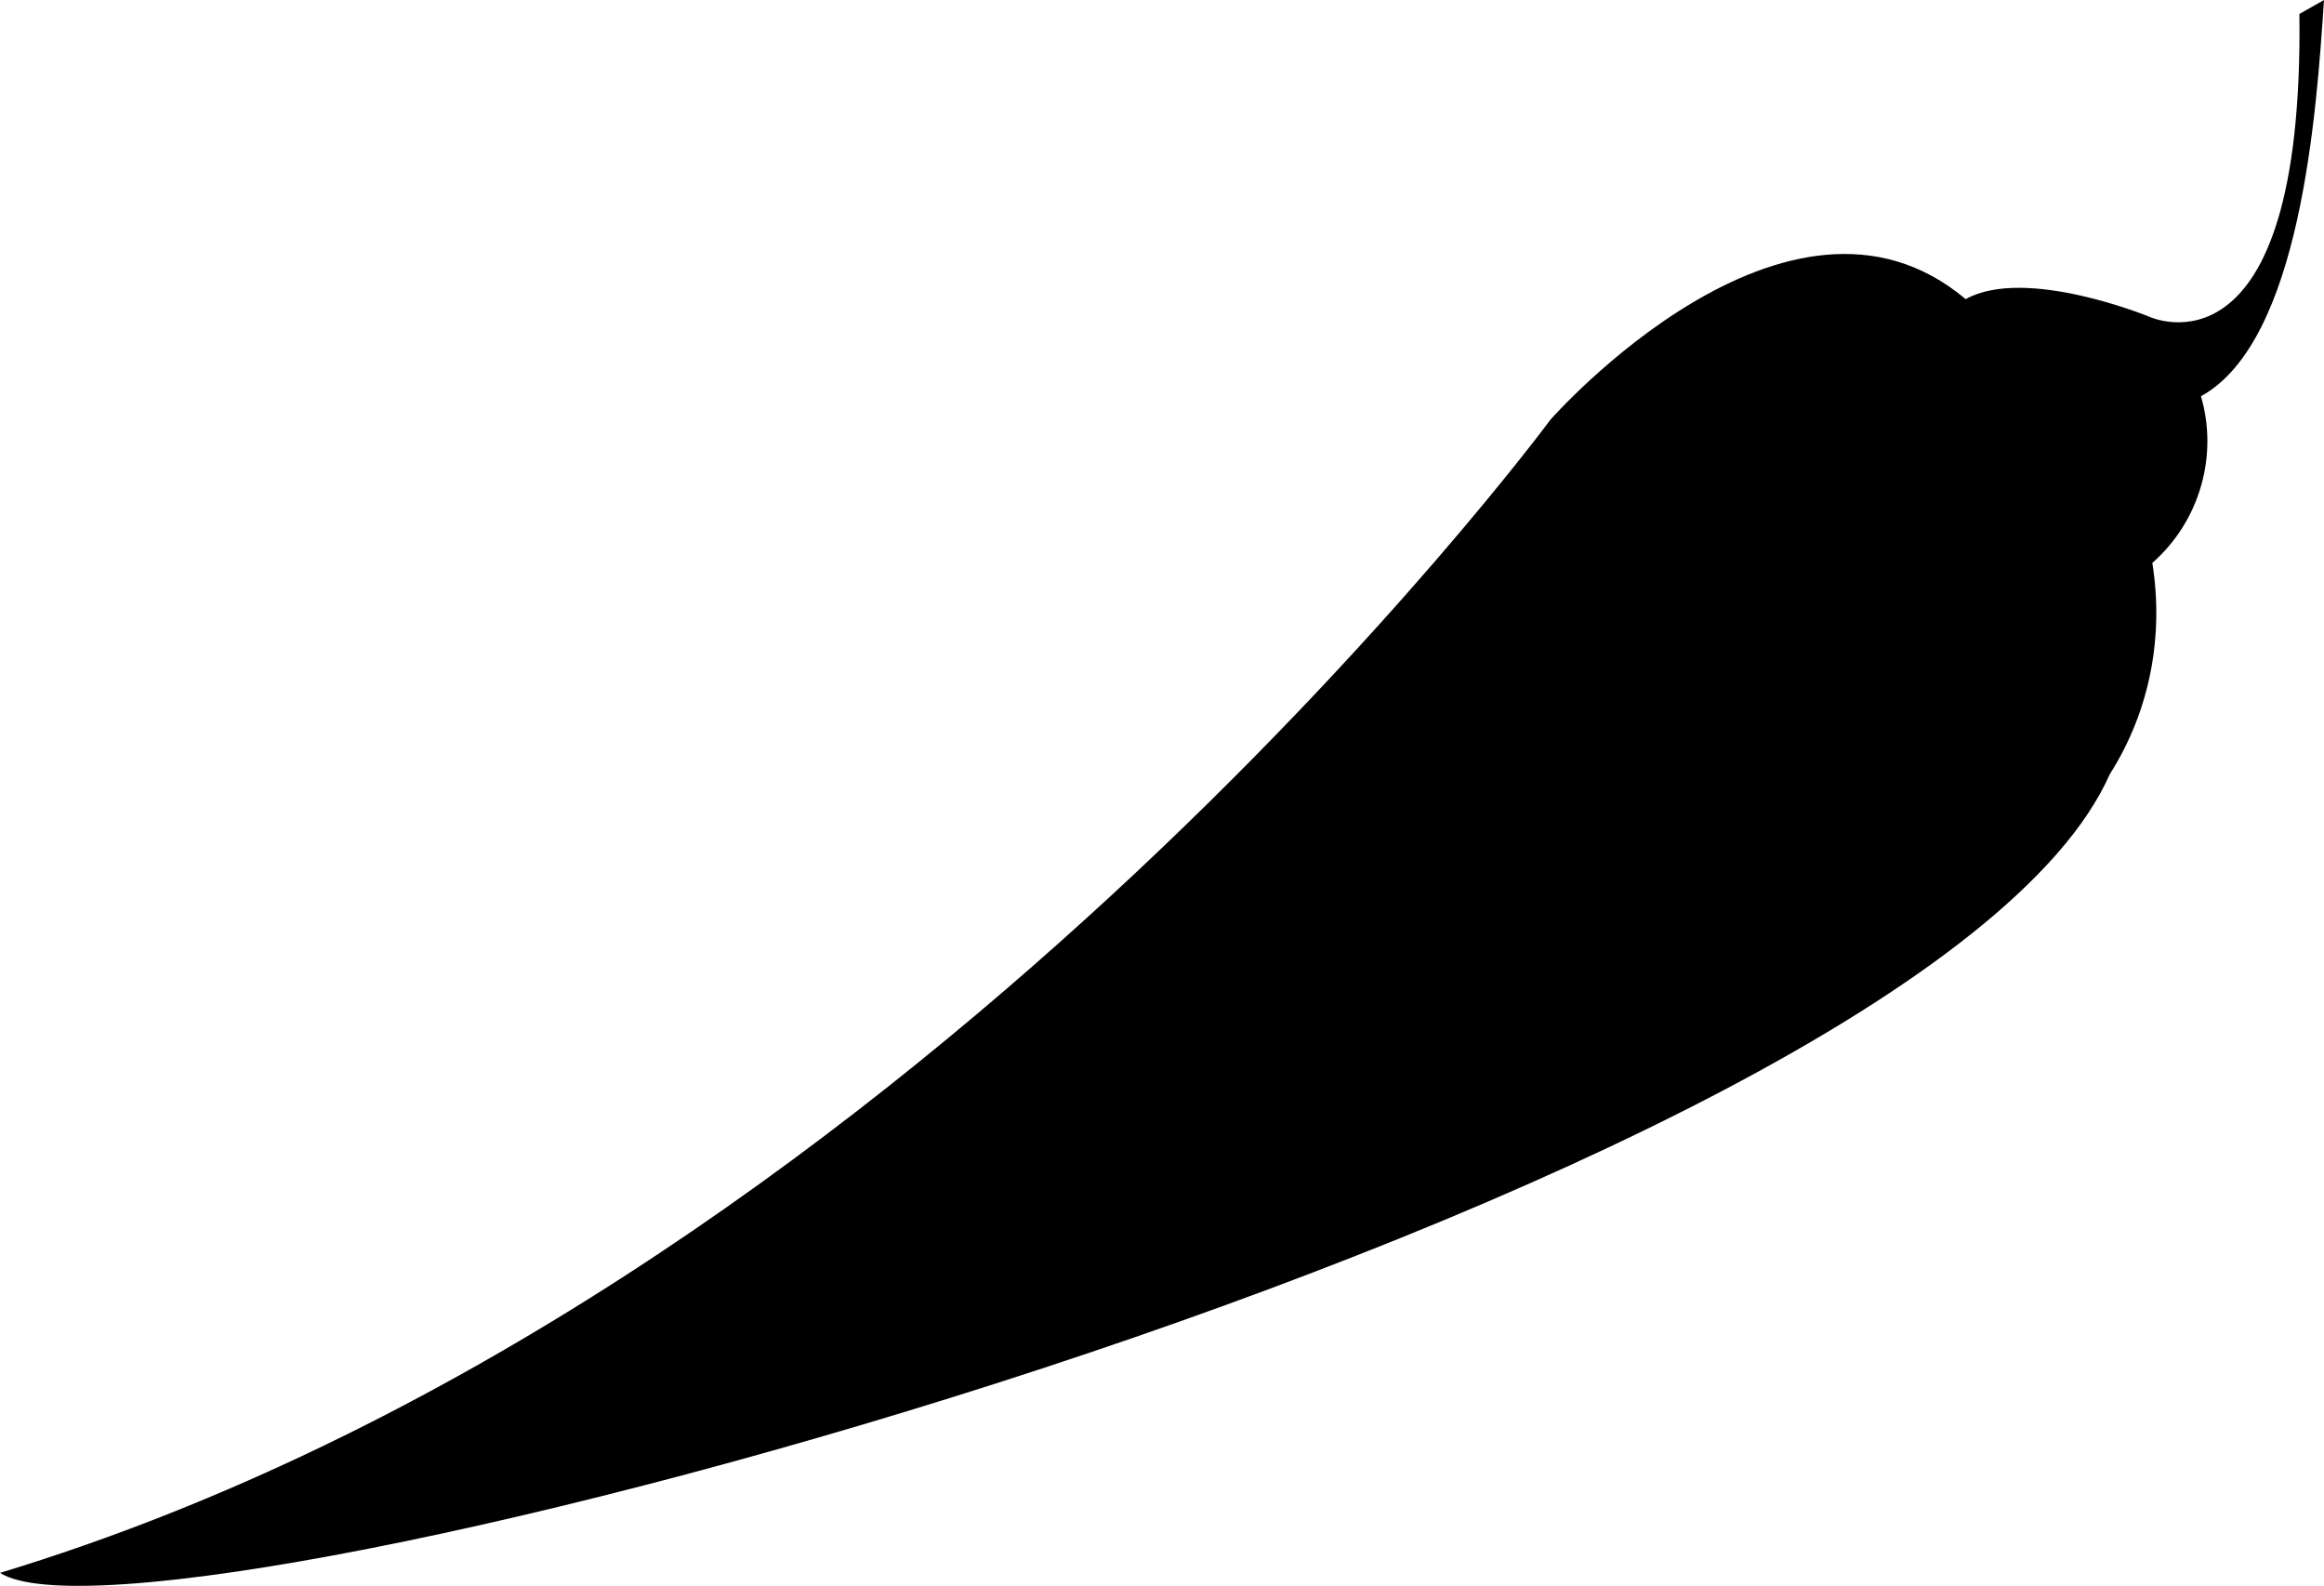 <?xml version="1.0" encoding="iso-8859-1"?>
<!-- Generator: Adobe Illustrator 16.0.0, SVG Export Plug-In . SVG Version: 6.00 Build 0)  -->
<!DOCTYPE svg PUBLIC "-//W3C//DTD SVG 1.1//EN" "http://www.w3.org/Graphics/SVG/1.1/DTD/svg11.dtd">
<svg version="1.1" xmlns="http://www.w3.org/2000/svg" xmlns:xlink="http://www.w3.org/1999/xlink" x="0px" y="0px"
	 width="43.657px" height="29.789px" viewBox="0 0 43.657 29.789" style="enable-background:new 0 0 43.657 29.789;"
	 xml:space="preserve">
<g id="b128_vegetable">
	<path d="M43.657,0l-0.462,0.262c0.088,7.035-2.816,5.689-2.816,5.689s-2.326-0.959-3.454-0.332
		c-3.338-2.811-7.799,2.264-7.799,2.264S16.919,24.418,0,29.545c2.904,1.842,36.126-7.092,39.633-15.002
		c0.771-1.215,1.014-2.623,0.799-3.969c0.893-0.785,1.24-2.014,0.914-3.131C43.22,6.41,43.516,2.125,43.657,0z"/>
</g>
<g id="Capa_1">
</g>
</svg>
